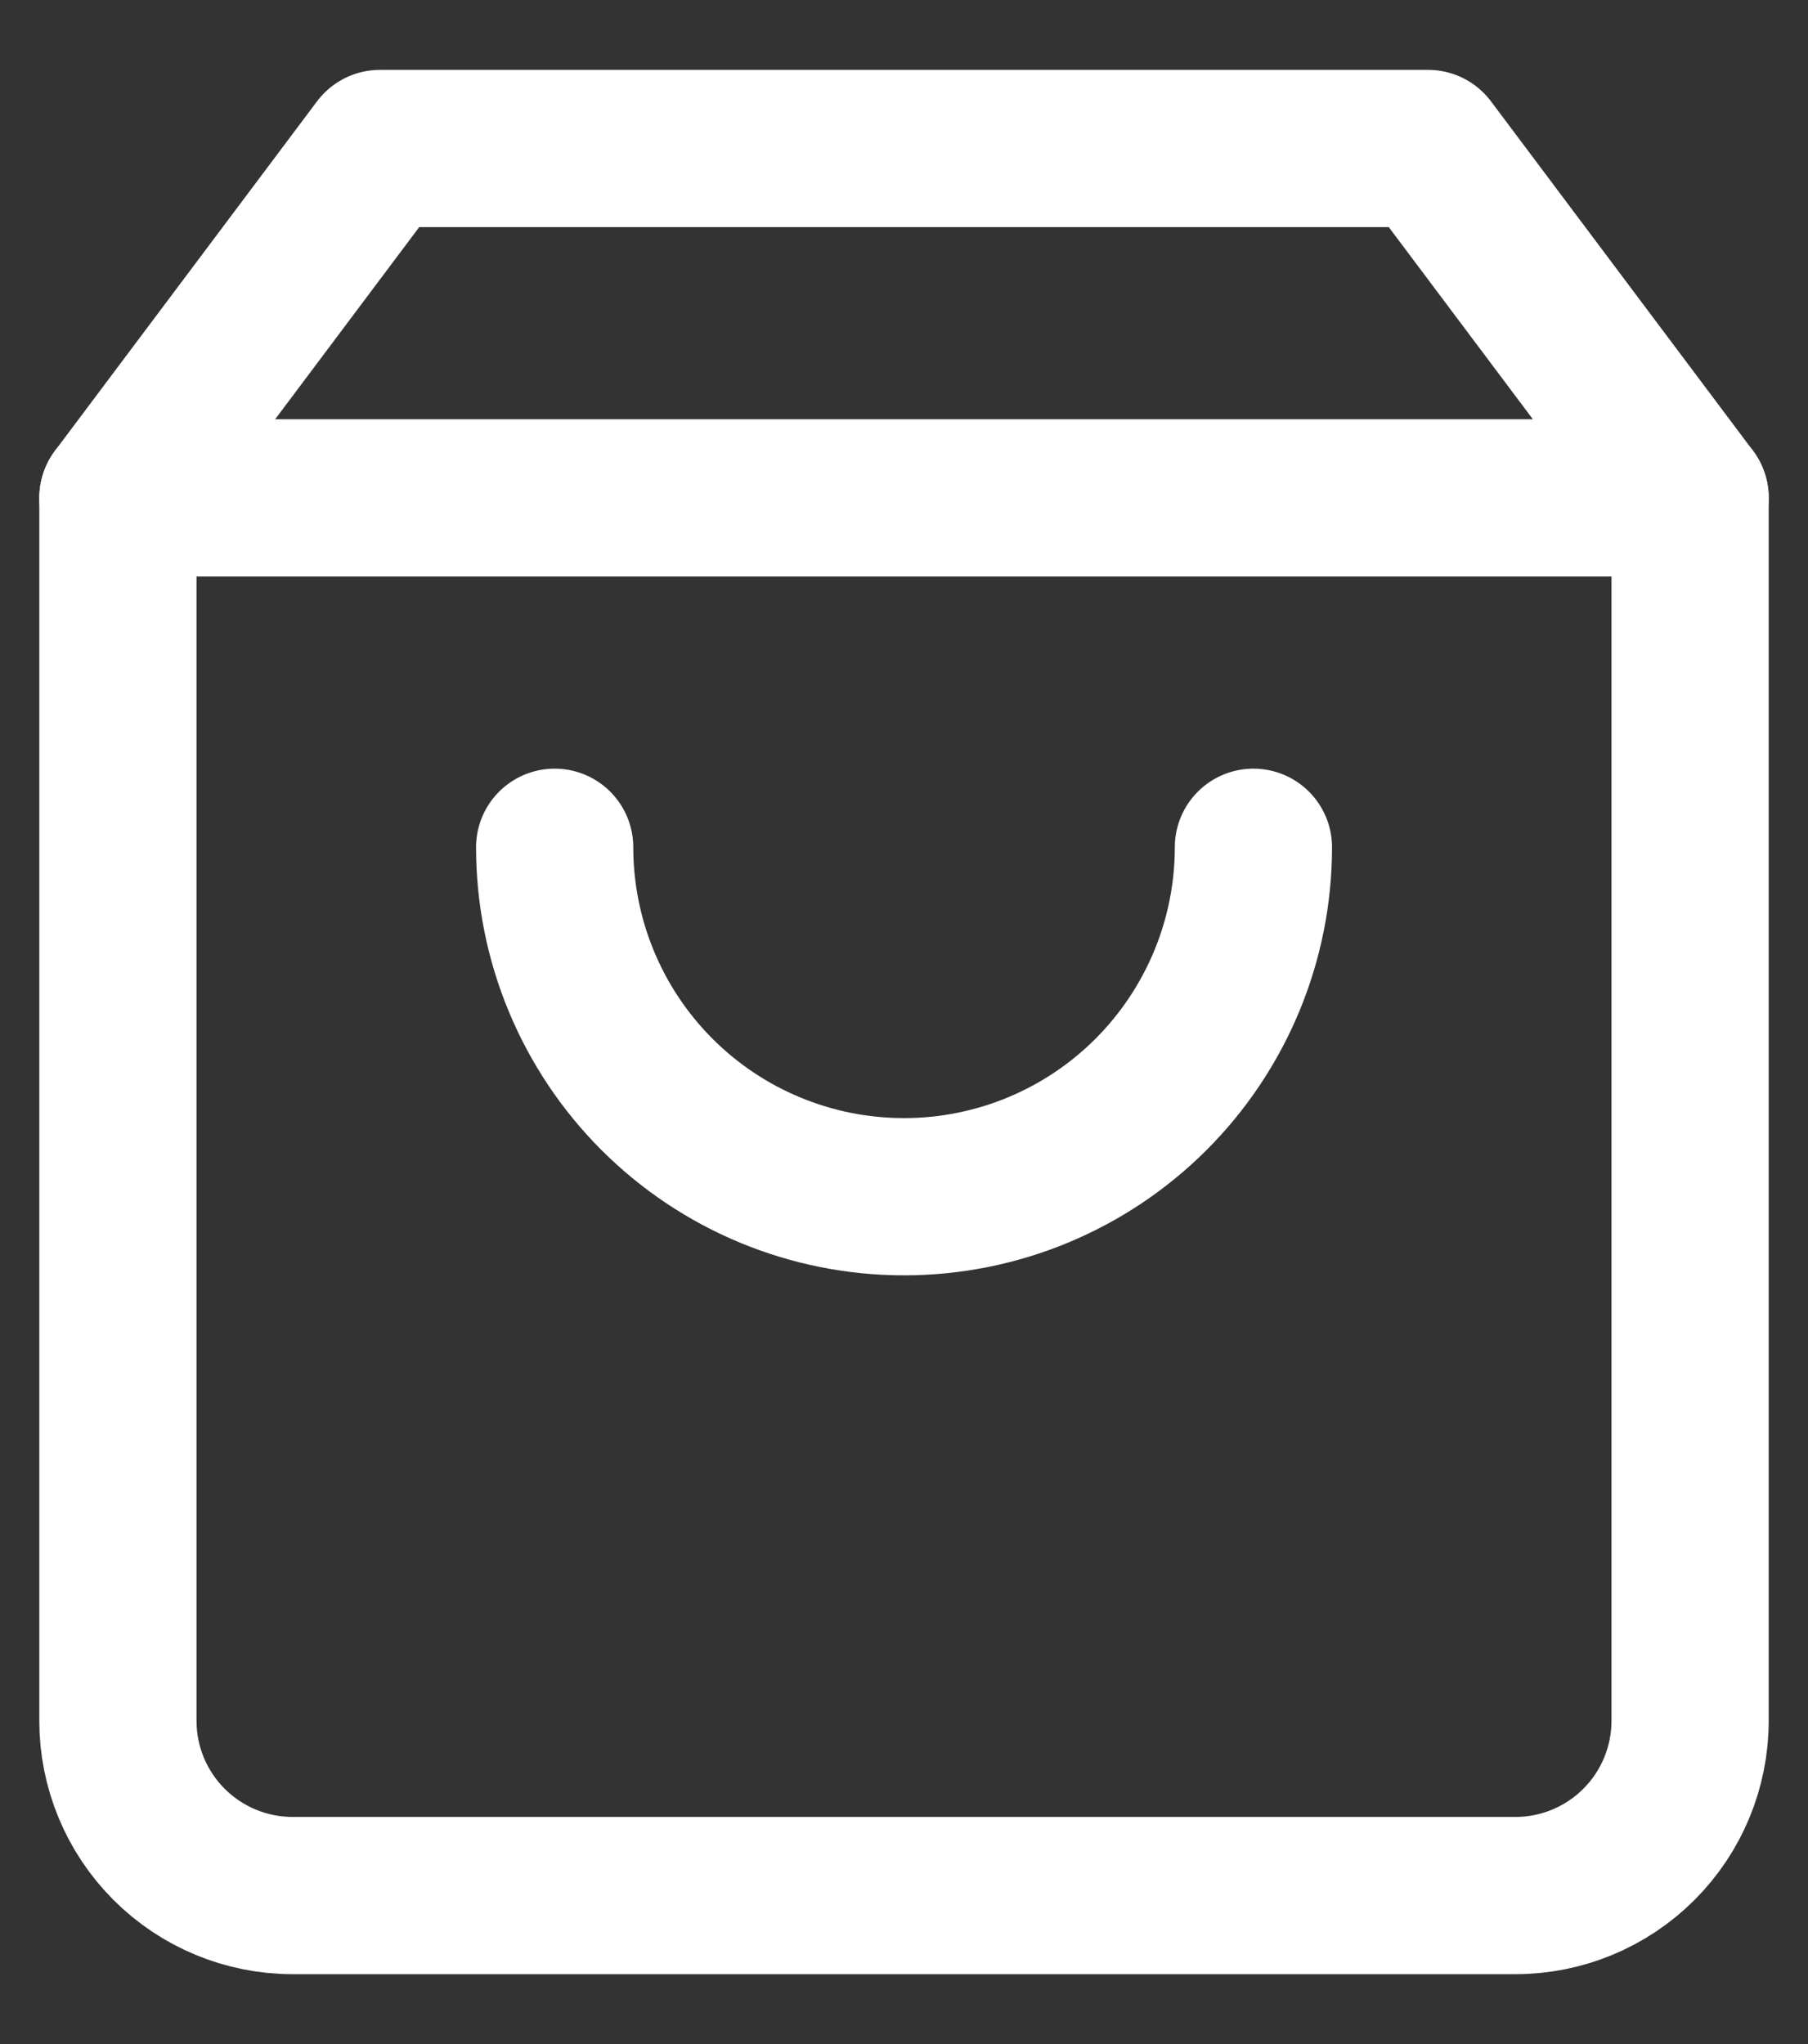 <svg width="23" height="26" viewBox="0 0 23 26" fill="none" xmlns="http://www.w3.org/2000/svg">
<rect x="0" y="0" width="23" height="26" fill="#333333" stroke="none"/>
<path d="M4.833 1.889L1.5 6.333V21.889C1.5 22.478 1.734 23.043 2.151 23.46C2.568 23.877 3.133 24.111 3.722 24.111H19.278C19.867 24.111 20.432 23.877 20.849 23.46C21.266 23.043 21.5 22.478 21.5 21.889V6.333L18.167 1.889H4.833Z" stroke="white" stroke-width="2" stroke-linecap="round" stroke-linejoin="round"/>
<path d="M1.5 6.333H21.5" stroke="white" stroke-width="2" stroke-linecap="round" stroke-linejoin="round"/>
<path d="M15.945 10.777C15.945 11.956 15.476 13.086 14.643 13.92C13.809 14.754 12.679 15.222 11.5 15.222C10.321 15.222 9.191 14.754 8.357 13.92C7.524 13.086 7.056 11.956 7.056 10.777" stroke="white" stroke-width="2" stroke-linecap="round" stroke-linejoin="round"/>
</svg>

